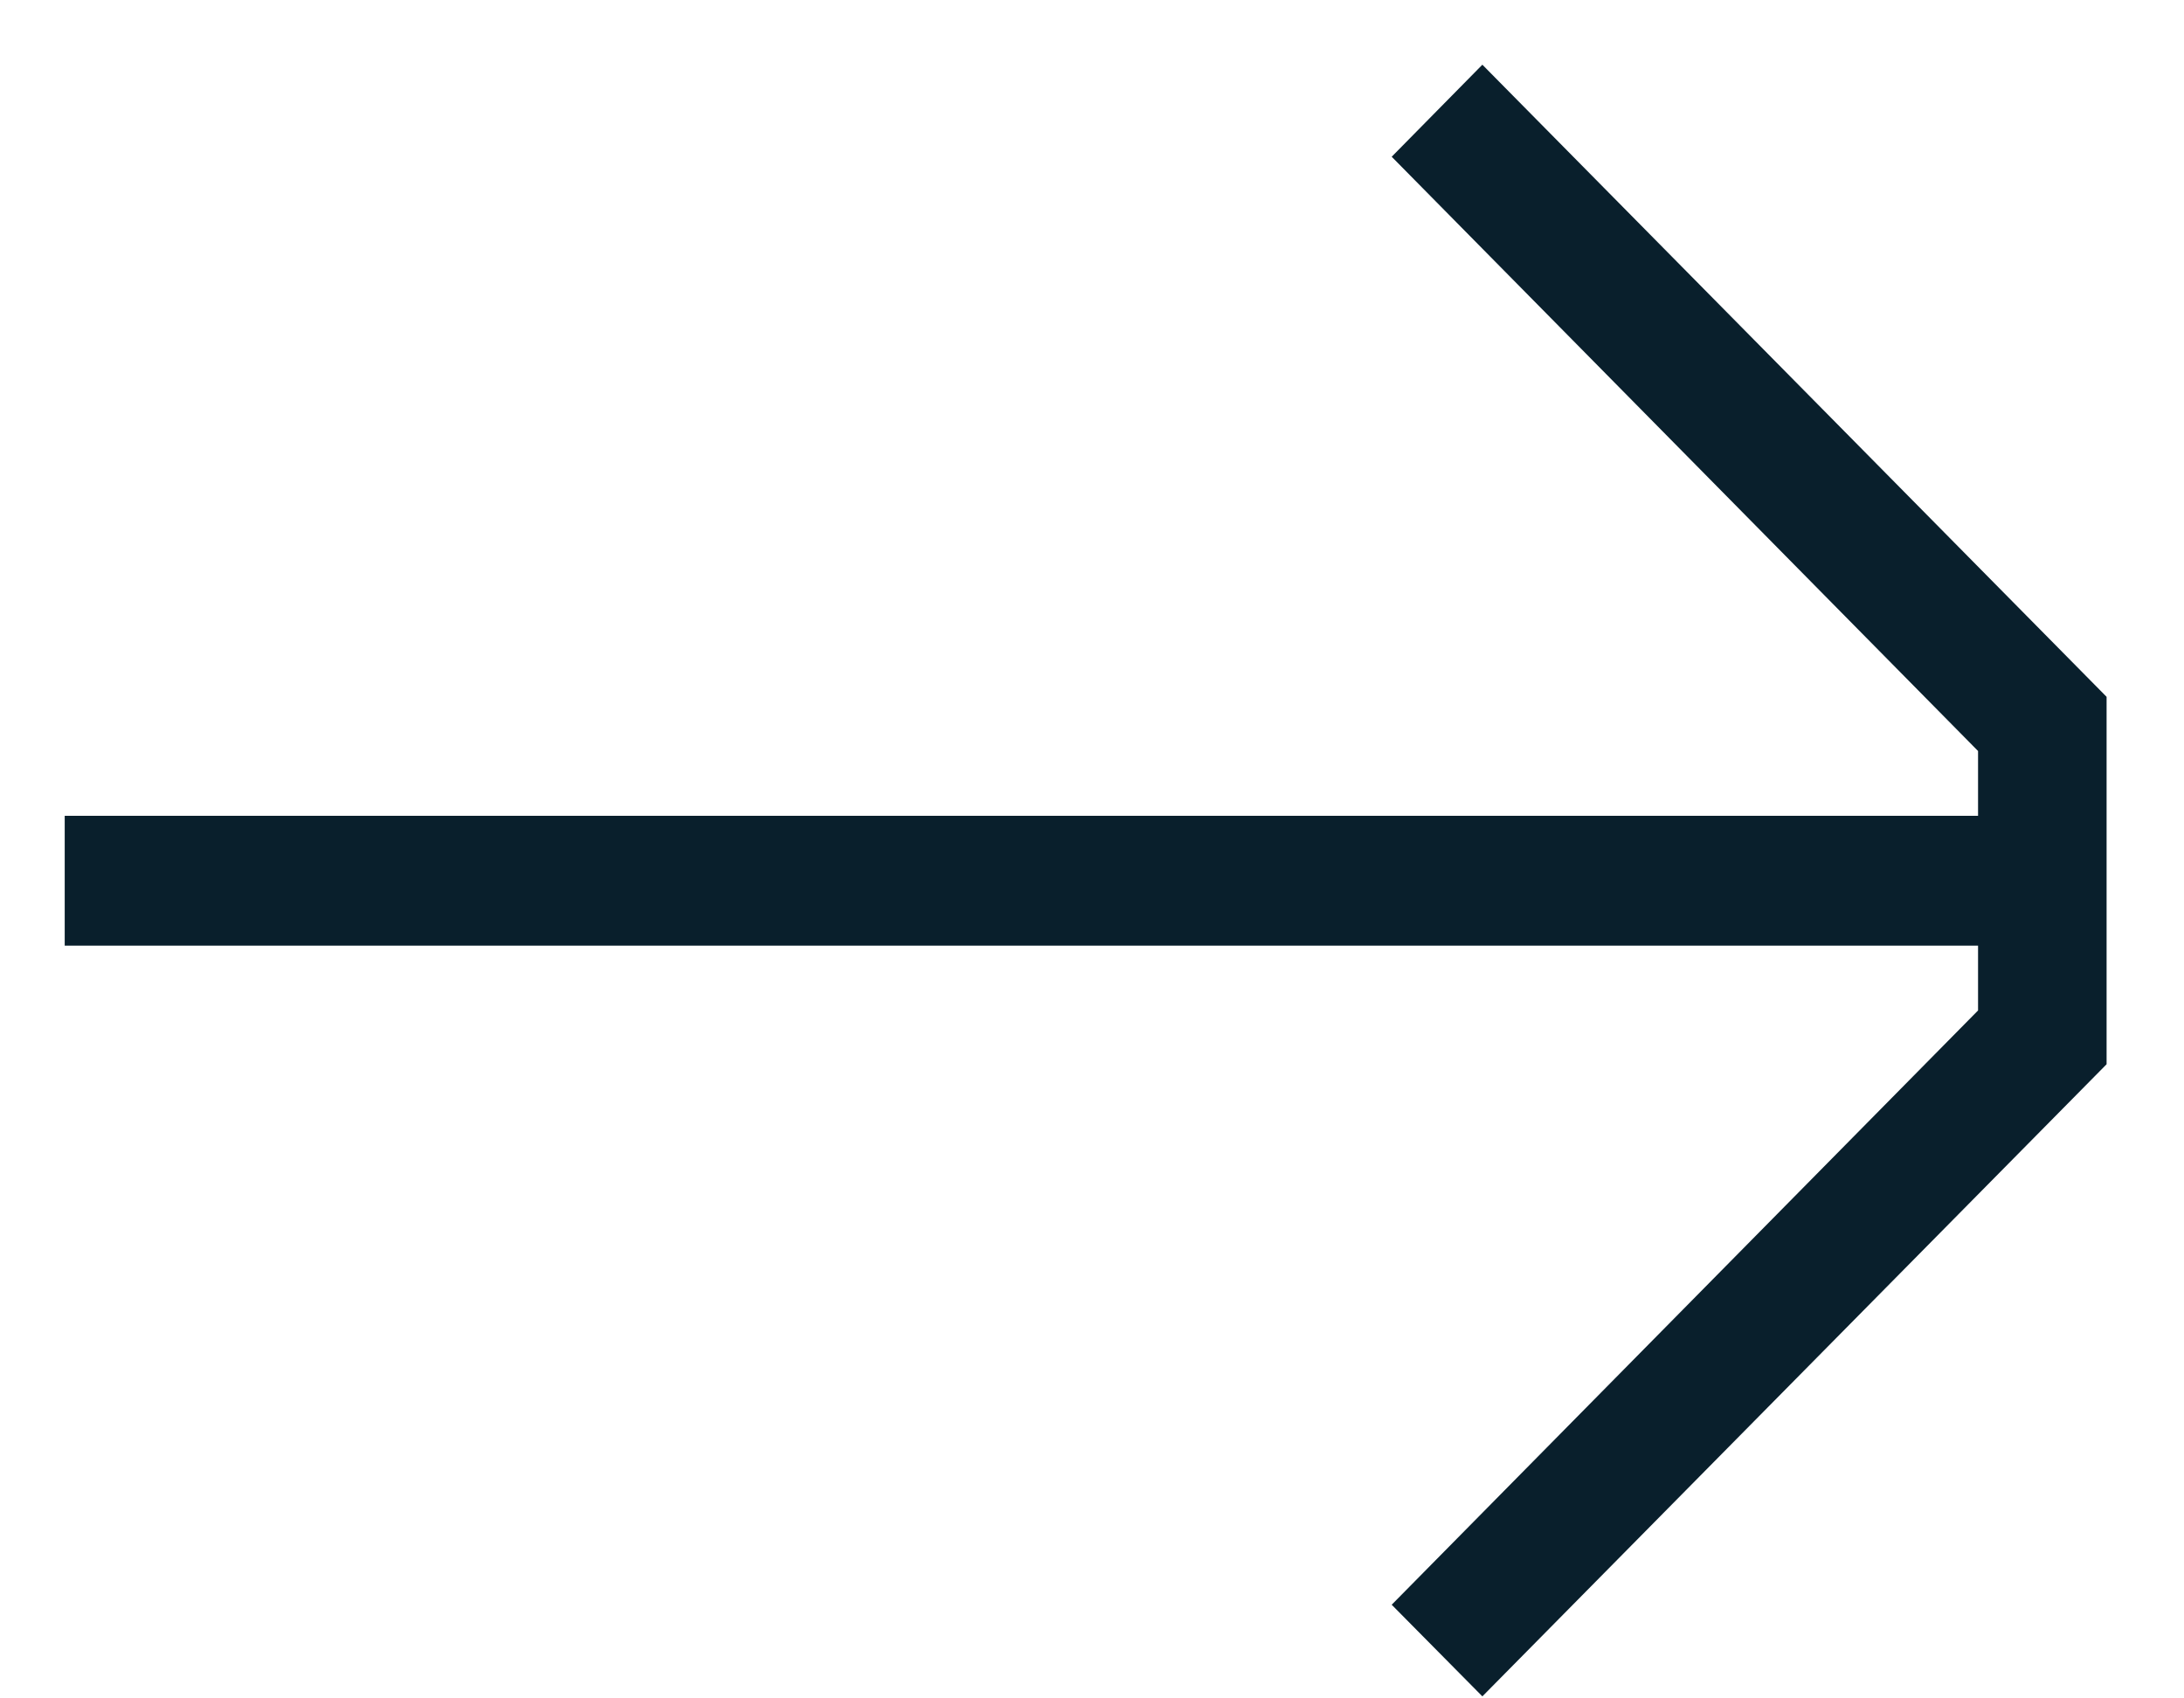<svg xmlns="http://www.w3.org/2000/svg" width="27" height="21" viewBox="0 0 27 21" fill="none"><path d="M17.205 1.938L24.454 9.286V10.087H0.8V11.693H24.454V12.494L17.205 19.842L18.326 20.975L26.043 13.159V8.616L18.326 0.8L17.205 1.938Z" fill="#091F2C"></path></svg>